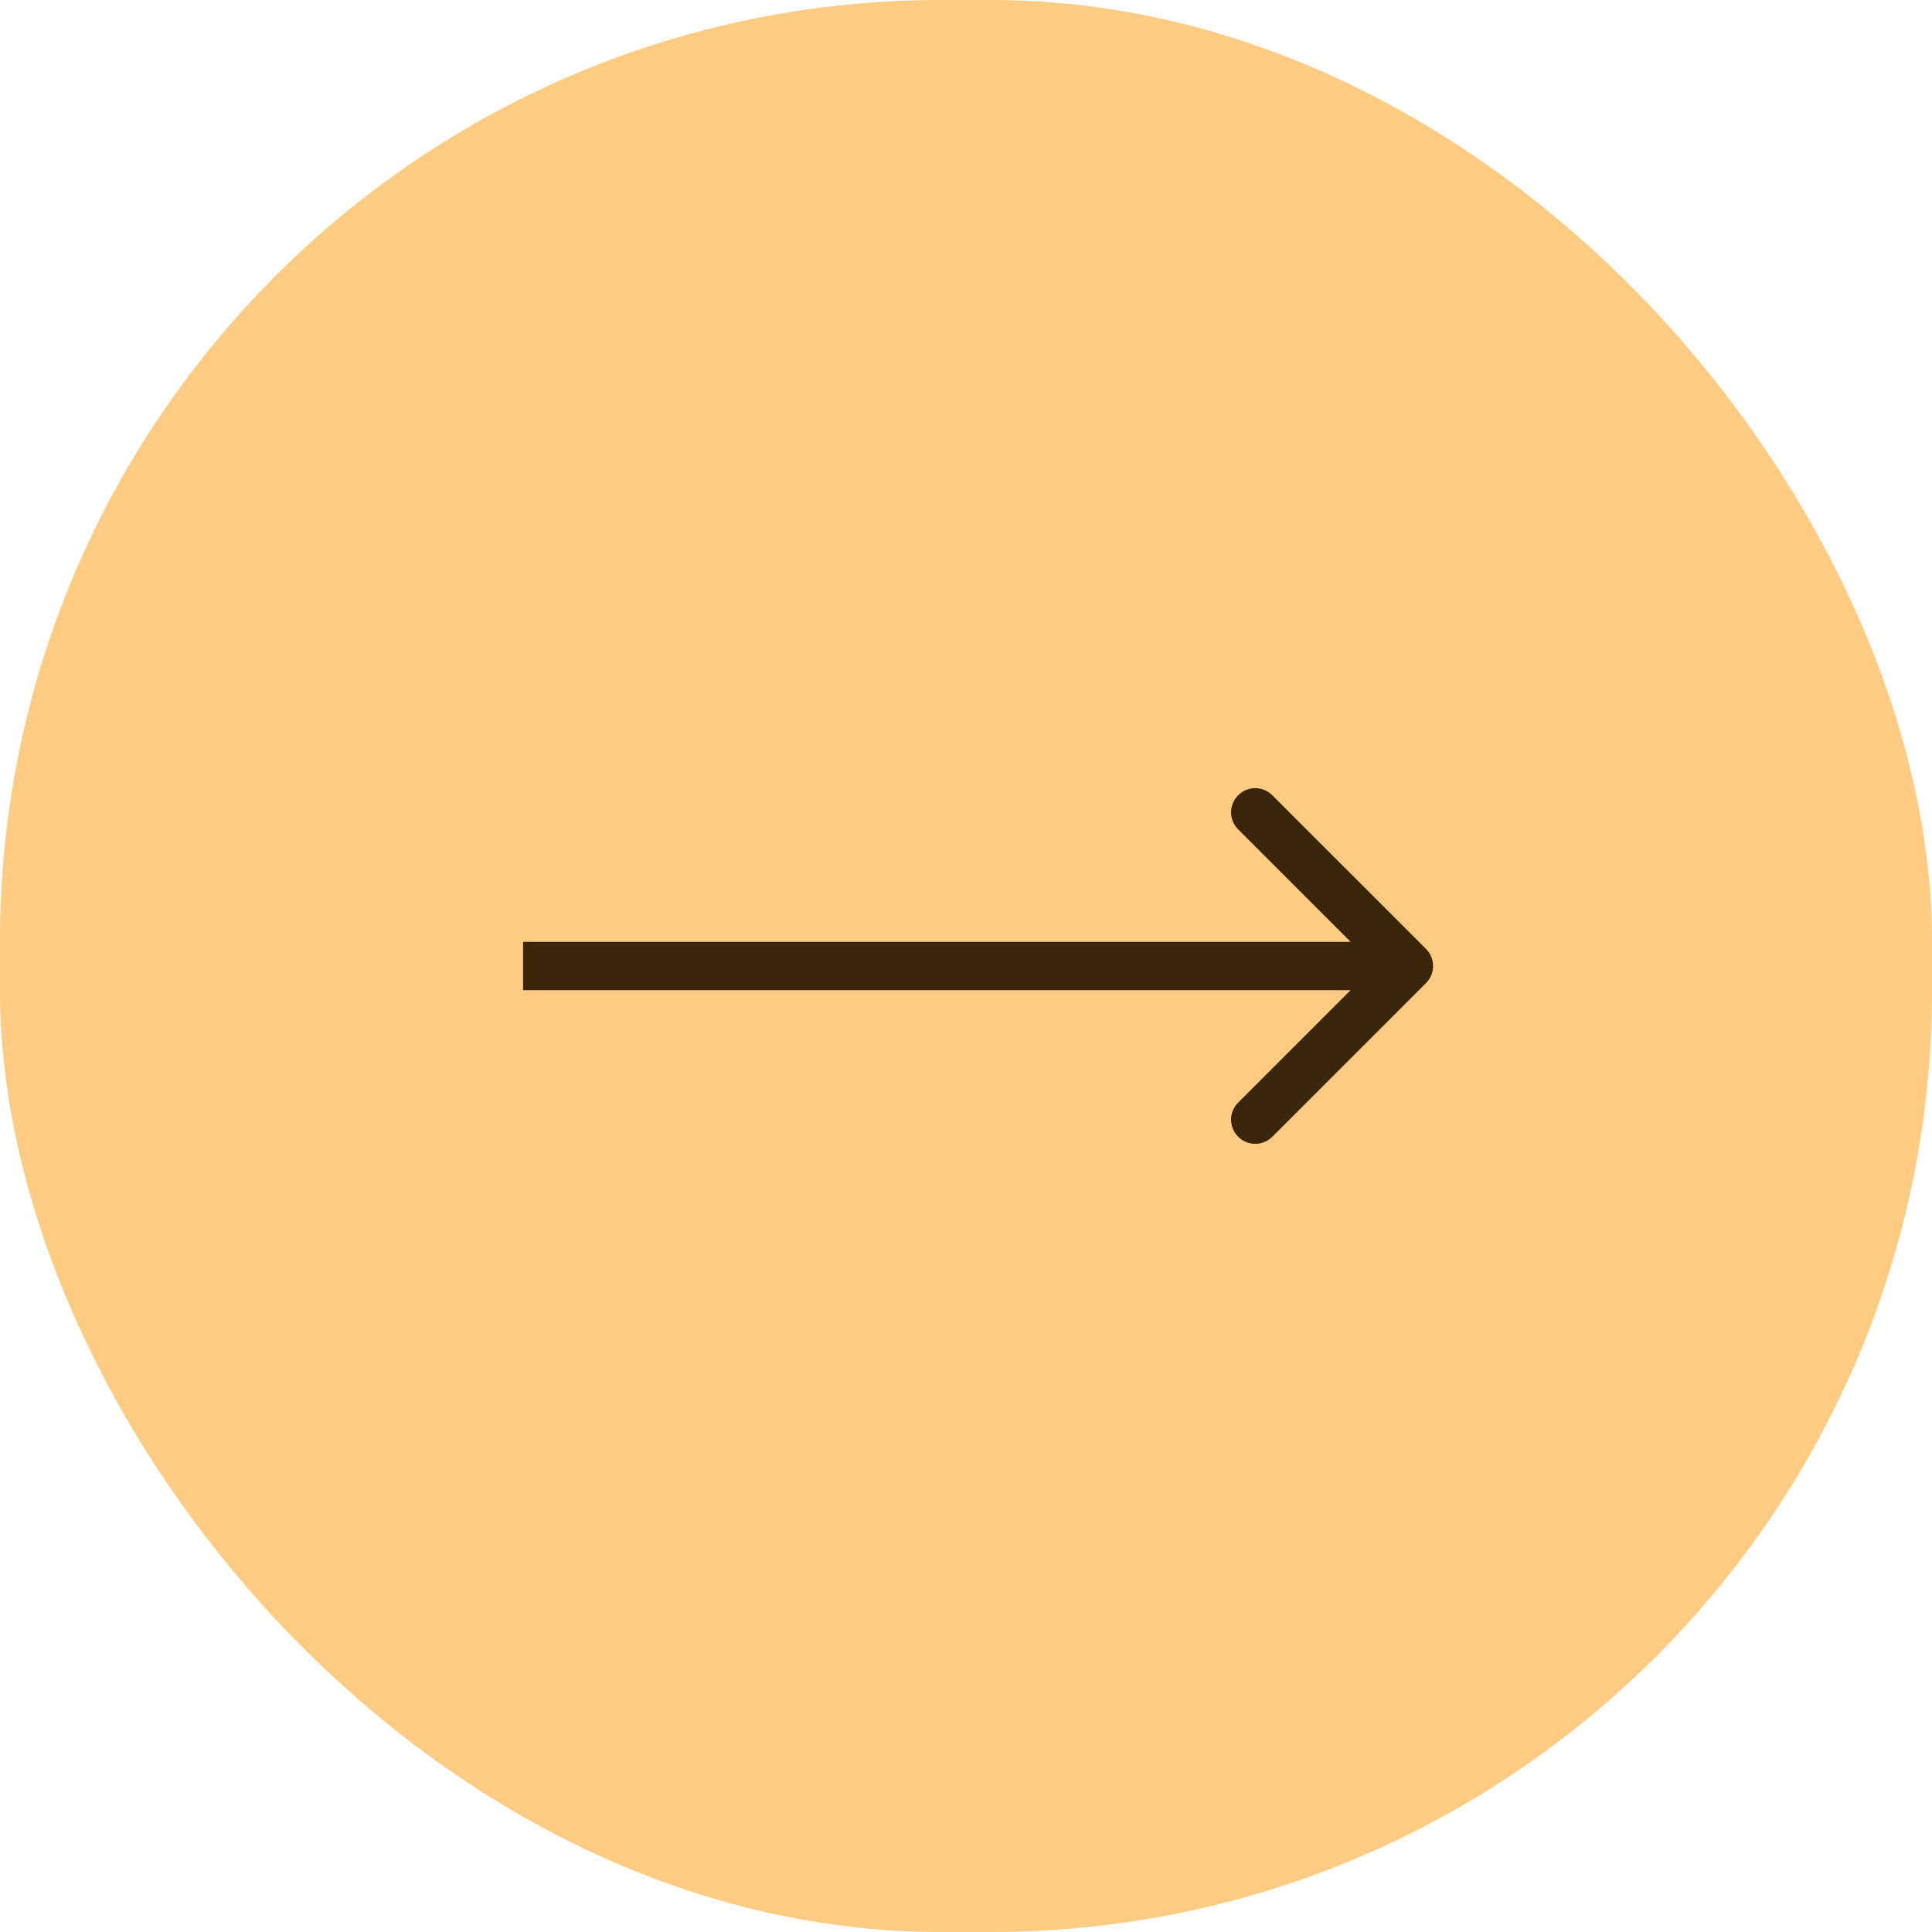 <?xml version="1.0" encoding="UTF-8"?> <svg xmlns="http://www.w3.org/2000/svg" width="40" height="40" viewBox="0 0 40 40" fill="none"><rect width="40" height="40" rx="19.487" fill="#FECB83"></rect><path d="M29.524 20.354C29.719 20.158 29.719 19.842 29.524 19.646L26.342 16.465C26.146 16.269 25.83 16.269 25.635 16.465C25.439 16.66 25.439 16.976 25.635 17.172L28.463 20L25.635 22.828C25.439 23.024 25.439 23.34 25.635 23.535C25.83 23.731 26.146 23.731 26.342 23.535L29.524 20.354ZM10.83 20V20.5L29.17 20.5V20V19.5L10.83 19.5V20Z" fill="#39260B"></path></svg> 